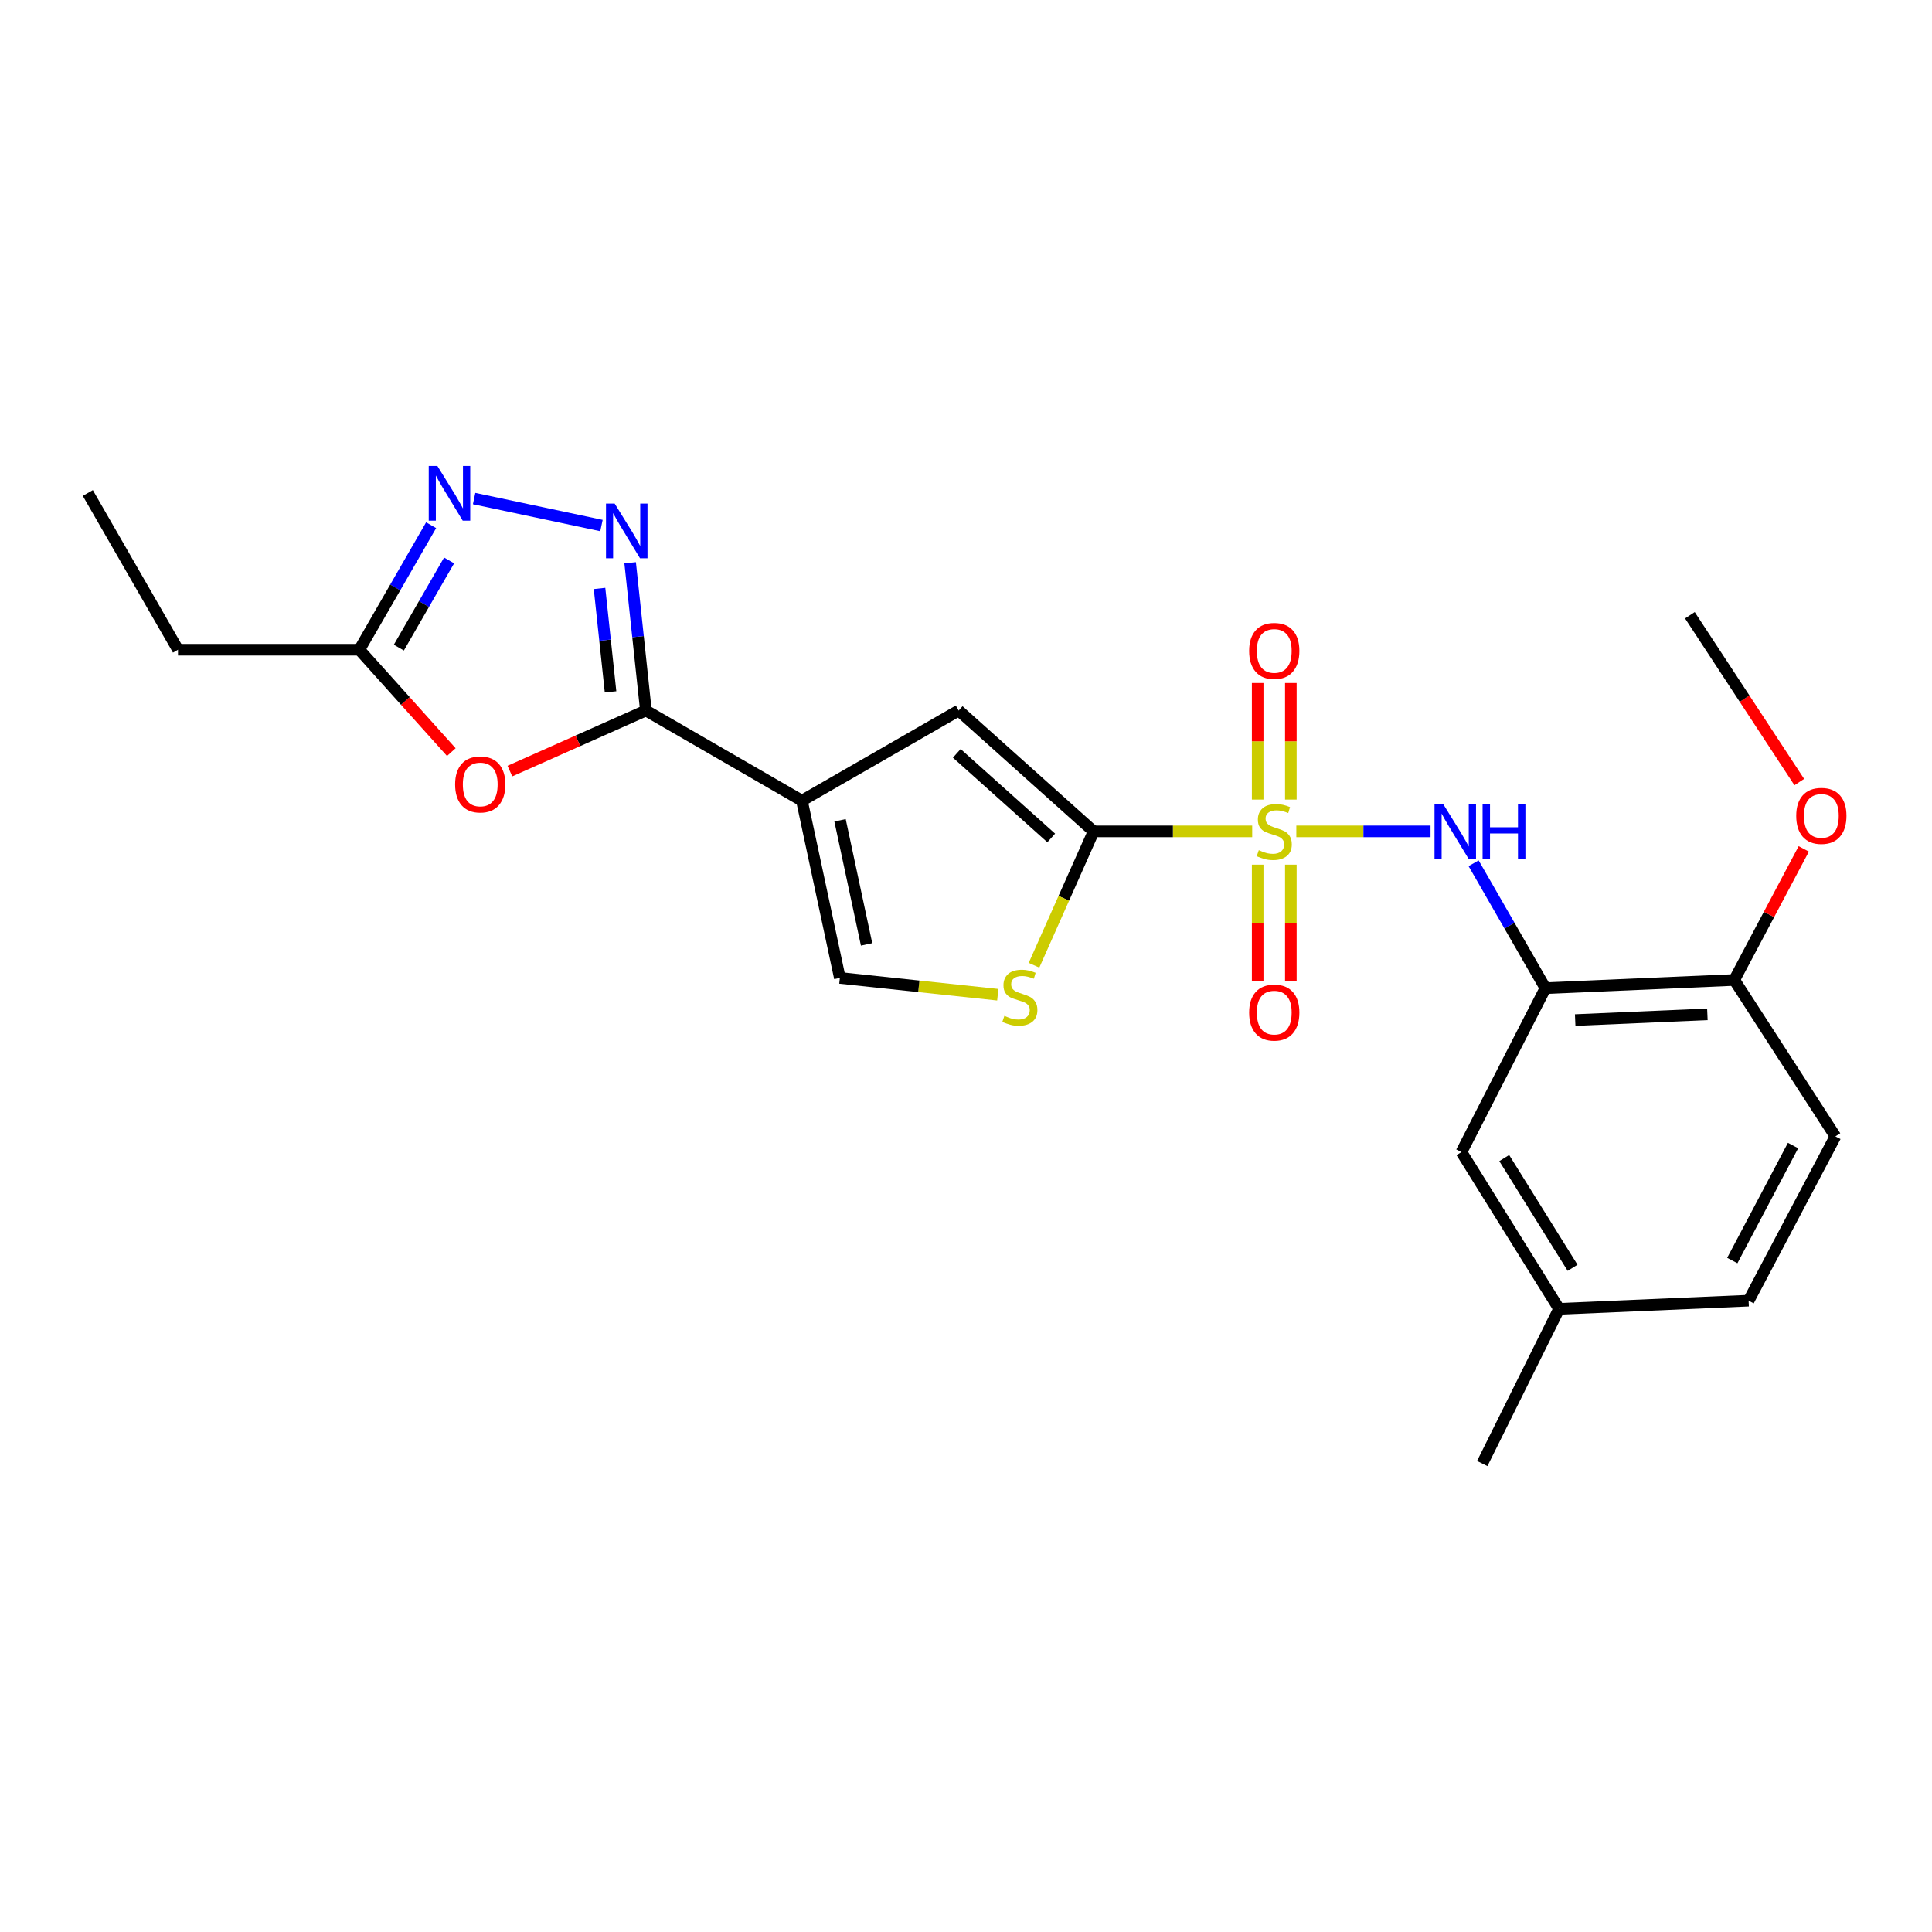 <?xml version='1.0' encoding='iso-8859-1'?>
<svg version='1.1' baseProfile='full'
              xmlns='http://www.w3.org/2000/svg'
                      xmlns:rdkit='http://www.rdkit.org/xml'
                      xmlns:xlink='http://www.w3.org/1999/xlink'
                  xml:space='preserve'
width='1000px' height='1000px' viewBox='0 0 1000 1000'>
<!-- END OF HEADER -->
<rect style='opacity:1.0;fill:#FFFFFF;stroke:none' width='1000' height='1000' x='0' y='0'> </rect>
<path class='bond-0' d='M 648.136,430.323 L 607.091,430.323' style='fill:none;fill-rule:evenodd;stroke:#CCCC00;stroke-width:6px;stroke-linecap:butt;stroke-linejoin:miter;stroke-opacity:1' />
<path class='bond-0' d='M 607.091,430.323 L 566.046,430.323' style='fill:none;fill-rule:evenodd;stroke:#000000;stroke-width:6px;stroke-linecap:butt;stroke-linejoin:miter;stroke-opacity:1' />
<path class='bond-5' d='M 670.976,430.323 L 705.711,430.323' style='fill:none;fill-rule:evenodd;stroke:#CCCC00;stroke-width:6px;stroke-linecap:butt;stroke-linejoin:miter;stroke-opacity:1' />
<path class='bond-5' d='M 705.711,430.323 L 740.446,430.323' style='fill:none;fill-rule:evenodd;stroke:#0000FF;stroke-width:6px;stroke-linecap:butt;stroke-linejoin:miter;stroke-opacity:1' />
<path class='bond-12' d='M 668.137,413.866 L 668.137,383.693' style='fill:none;fill-rule:evenodd;stroke:#CCCC00;stroke-width:6px;stroke-linecap:butt;stroke-linejoin:miter;stroke-opacity:1' />
<path class='bond-12' d='M 668.137,383.693 L 668.137,353.52' style='fill:none;fill-rule:evenodd;stroke:#FF0000;stroke-width:6px;stroke-linecap:butt;stroke-linejoin:miter;stroke-opacity:1' />
<path class='bond-12' d='M 650.971,413.866 L 650.971,383.693' style='fill:none;fill-rule:evenodd;stroke:#CCCC00;stroke-width:6px;stroke-linecap:butt;stroke-linejoin:miter;stroke-opacity:1' />
<path class='bond-12' d='M 650.971,383.693 L 650.971,353.52' style='fill:none;fill-rule:evenodd;stroke:#FF0000;stroke-width:6px;stroke-linecap:butt;stroke-linejoin:miter;stroke-opacity:1' />
<path class='bond-13' d='M 650.971,447.546 L 650.971,477.673' style='fill:none;fill-rule:evenodd;stroke:#CCCC00;stroke-width:6px;stroke-linecap:butt;stroke-linejoin:miter;stroke-opacity:1' />
<path class='bond-13' d='M 650.971,477.673 L 650.971,507.799' style='fill:none;fill-rule:evenodd;stroke:#FF0000;stroke-width:6px;stroke-linecap:butt;stroke-linejoin:miter;stroke-opacity:1' />
<path class='bond-13' d='M 668.137,447.546 L 668.137,477.673' style='fill:none;fill-rule:evenodd;stroke:#CCCC00;stroke-width:6px;stroke-linecap:butt;stroke-linejoin:miter;stroke-opacity:1' />
<path class='bond-13' d='M 668.137,477.673 L 668.137,507.799' style='fill:none;fill-rule:evenodd;stroke:#FF0000;stroke-width:6px;stroke-linecap:butt;stroke-linejoin:miter;stroke-opacity:1' />
<path class='bond-4' d='M 566.046,430.323 L 496.208,367.762' style='fill:none;fill-rule:evenodd;stroke:#000000;stroke-width:6px;stroke-linecap:butt;stroke-linejoin:miter;stroke-opacity:1' />
<path class='bond-4' d='M 544.116,433.725 L 495.23,389.933' style='fill:none;fill-rule:evenodd;stroke:#000000;stroke-width:6px;stroke-linecap:butt;stroke-linejoin:miter;stroke-opacity:1' />
<path class='bond-8' d='M 566.046,430.323 L 550.623,464.967' style='fill:none;fill-rule:evenodd;stroke:#000000;stroke-width:6px;stroke-linecap:butt;stroke-linejoin:miter;stroke-opacity:1' />
<path class='bond-8' d='M 550.623,464.967 L 535.201,499.611' style='fill:none;fill-rule:evenodd;stroke:#CCCC00;stroke-width:6px;stroke-linecap:butt;stroke-linejoin:miter;stroke-opacity:1' />
<path class='bond-1' d='M 415.07,414.426 L 496.208,367.762' style='fill:none;fill-rule:evenodd;stroke:#000000;stroke-width:6px;stroke-linecap:butt;stroke-linejoin:miter;stroke-opacity:1' />
<path class='bond-2' d='M 415.07,414.426 L 334.313,367.762' style='fill:none;fill-rule:evenodd;stroke:#000000;stroke-width:6px;stroke-linecap:butt;stroke-linejoin:miter;stroke-opacity:1' />
<path class='bond-24' d='M 415.07,414.426 L 434.706,506.169' style='fill:none;fill-rule:evenodd;stroke:#000000;stroke-width:6px;stroke-linecap:butt;stroke-linejoin:miter;stroke-opacity:1' />
<path class='bond-24' d='M 434.801,424.594 L 448.547,488.815' style='fill:none;fill-rule:evenodd;stroke:#000000;stroke-width:6px;stroke-linecap:butt;stroke-linejoin:miter;stroke-opacity:1' />
<path class='bond-3' d='M 334.313,367.762 L 330.238,329.524' style='fill:none;fill-rule:evenodd;stroke:#000000;stroke-width:6px;stroke-linecap:butt;stroke-linejoin:miter;stroke-opacity:1' />
<path class='bond-3' d='M 330.238,329.524 L 326.162,291.286' style='fill:none;fill-rule:evenodd;stroke:#0000FF;stroke-width:6px;stroke-linecap:butt;stroke-linejoin:miter;stroke-opacity:1' />
<path class='bond-3' d='M 316.021,358.11 L 313.168,331.343' style='fill:none;fill-rule:evenodd;stroke:#000000;stroke-width:6px;stroke-linecap:butt;stroke-linejoin:miter;stroke-opacity:1' />
<path class='bond-3' d='M 313.168,331.343 L 310.315,304.577' style='fill:none;fill-rule:evenodd;stroke:#0000FF;stroke-width:6px;stroke-linecap:butt;stroke-linejoin:miter;stroke-opacity:1' />
<path class='bond-6' d='M 334.313,367.762 L 299.114,383.438' style='fill:none;fill-rule:evenodd;stroke:#000000;stroke-width:6px;stroke-linecap:butt;stroke-linejoin:miter;stroke-opacity:1' />
<path class='bond-6' d='M 299.114,383.438 L 263.915,399.113' style='fill:none;fill-rule:evenodd;stroke:#FF0000;stroke-width:6px;stroke-linecap:butt;stroke-linejoin:miter;stroke-opacity:1' />
<path class='bond-7' d='M 311.319,272.016 L 245.402,258.045' style='fill:none;fill-rule:evenodd;stroke:#0000FF;stroke-width:6px;stroke-linecap:butt;stroke-linejoin:miter;stroke-opacity:1' />
<path class='bond-9' d='M 762.732,446.823 L 781.319,479.143' style='fill:none;fill-rule:evenodd;stroke:#0000FF;stroke-width:6px;stroke-linecap:butt;stroke-linejoin:miter;stroke-opacity:1' />
<path class='bond-9' d='M 781.319,479.143 L 799.906,511.462' style='fill:none;fill-rule:evenodd;stroke:#000000;stroke-width:6px;stroke-linecap:butt;stroke-linejoin:miter;stroke-opacity:1' />
<path class='bond-11' d='M 233.6,389.287 L 209.799,362.794' style='fill:none;fill-rule:evenodd;stroke:#FF0000;stroke-width:6px;stroke-linecap:butt;stroke-linejoin:miter;stroke-opacity:1' />
<path class='bond-11' d='M 209.799,362.794 L 185.997,336.301' style='fill:none;fill-rule:evenodd;stroke:#000000;stroke-width:6px;stroke-linecap:butt;stroke-linejoin:miter;stroke-opacity:1' />
<path class='bond-26' d='M 223.145,271.839 L 204.571,304.07' style='fill:none;fill-rule:evenodd;stroke:#0000FF;stroke-width:6px;stroke-linecap:butt;stroke-linejoin:miter;stroke-opacity:1' />
<path class='bond-26' d='M 204.571,304.07 L 185.997,336.301' style='fill:none;fill-rule:evenodd;stroke:#000000;stroke-width:6px;stroke-linecap:butt;stroke-linejoin:miter;stroke-opacity:1' />
<path class='bond-26' d='M 232.446,290.079 L 219.444,312.641' style='fill:none;fill-rule:evenodd;stroke:#0000FF;stroke-width:6px;stroke-linecap:butt;stroke-linejoin:miter;stroke-opacity:1' />
<path class='bond-26' d='M 219.444,312.641 L 206.443,335.202' style='fill:none;fill-rule:evenodd;stroke:#000000;stroke-width:6px;stroke-linecap:butt;stroke-linejoin:miter;stroke-opacity:1' />
<path class='bond-10' d='M 516.448,514.863 L 475.577,510.516' style='fill:none;fill-rule:evenodd;stroke:#CCCC00;stroke-width:6px;stroke-linecap:butt;stroke-linejoin:miter;stroke-opacity:1' />
<path class='bond-10' d='M 475.577,510.516 L 434.706,506.169' style='fill:none;fill-rule:evenodd;stroke:#000000;stroke-width:6px;stroke-linecap:butt;stroke-linejoin:miter;stroke-opacity:1' />
<path class='bond-14' d='M 799.906,511.462 L 897.657,507.227' style='fill:none;fill-rule:evenodd;stroke:#000000;stroke-width:6px;stroke-linecap:butt;stroke-linejoin:miter;stroke-opacity:1' />
<path class='bond-14' d='M 815.311,527.977 L 883.738,525.013' style='fill:none;fill-rule:evenodd;stroke:#000000;stroke-width:6px;stroke-linecap:butt;stroke-linejoin:miter;stroke-opacity:1' />
<path class='bond-15' d='M 799.906,511.462 L 756.437,596.32' style='fill:none;fill-rule:evenodd;stroke:#000000;stroke-width:6px;stroke-linecap:butt;stroke-linejoin:miter;stroke-opacity:1' />
<path class='bond-20' d='M 185.997,336.301 L 92.127,336.301' style='fill:none;fill-rule:evenodd;stroke:#000000;stroke-width:6px;stroke-linecap:butt;stroke-linejoin:miter;stroke-opacity:1' />
<path class='bond-16' d='M 897.657,507.227 L 949.995,588.194' style='fill:none;fill-rule:evenodd;stroke:#000000;stroke-width:6px;stroke-linecap:butt;stroke-linejoin:miter;stroke-opacity:1' />
<path class='bond-19' d='M 897.657,507.227 L 915.642,473.305' style='fill:none;fill-rule:evenodd;stroke:#000000;stroke-width:6px;stroke-linecap:butt;stroke-linejoin:miter;stroke-opacity:1' />
<path class='bond-19' d='M 915.642,473.305 L 933.627,439.383' style='fill:none;fill-rule:evenodd;stroke:#FF0000;stroke-width:6px;stroke-linecap:butt;stroke-linejoin:miter;stroke-opacity:1' />
<path class='bond-17' d='M 756.437,596.32 L 806.973,677.458' style='fill:none;fill-rule:evenodd;stroke:#000000;stroke-width:6px;stroke-linecap:butt;stroke-linejoin:miter;stroke-opacity:1' />
<path class='bond-17' d='M 778.589,599.415 L 813.963,656.212' style='fill:none;fill-rule:evenodd;stroke:#000000;stroke-width:6px;stroke-linecap:butt;stroke-linejoin:miter;stroke-opacity:1' />
<path class='bond-25' d='M 949.995,588.194 L 905.077,673.224' style='fill:none;fill-rule:evenodd;stroke:#000000;stroke-width:6px;stroke-linecap:butt;stroke-linejoin:miter;stroke-opacity:1' />
<path class='bond-25' d='M 928.079,592.931 L 896.636,652.451' style='fill:none;fill-rule:evenodd;stroke:#000000;stroke-width:6px;stroke-linecap:butt;stroke-linejoin:miter;stroke-opacity:1' />
<path class='bond-18' d='M 806.973,677.458 L 905.077,673.224' style='fill:none;fill-rule:evenodd;stroke:#000000;stroke-width:6px;stroke-linecap:butt;stroke-linejoin:miter;stroke-opacity:1' />
<path class='bond-21' d='M 806.973,677.458 L 767.204,757.529' style='fill:none;fill-rule:evenodd;stroke:#000000;stroke-width:6px;stroke-linecap:butt;stroke-linejoin:miter;stroke-opacity:1' />
<path class='bond-22' d='M 931.304,404.795 L 902.994,361.621' style='fill:none;fill-rule:evenodd;stroke:#FF0000;stroke-width:6px;stroke-linecap:butt;stroke-linejoin:miter;stroke-opacity:1' />
<path class='bond-22' d='M 902.994,361.621 L 874.683,318.448' style='fill:none;fill-rule:evenodd;stroke:#000000;stroke-width:6px;stroke-linecap:butt;stroke-linejoin:miter;stroke-opacity:1' />
<path class='bond-23' d='M 92.127,336.301 L 45.455,255.172' style='fill:none;fill-rule:evenodd;stroke:#000000;stroke-width:6px;stroke-linecap:butt;stroke-linejoin:miter;stroke-opacity:1' />
<path  class='atom-0' d='M 651.554 440.043
Q 651.874 440.163, 653.194 440.723
Q 654.514 441.283, 655.954 441.643
Q 657.434 441.963, 658.874 441.963
Q 661.554 441.963, 663.114 440.683
Q 664.674 439.363, 664.674 437.083
Q 664.674 435.523, 663.874 434.563
Q 663.114 433.603, 661.914 433.083
Q 660.714 432.563, 658.714 431.963
Q 656.194 431.203, 654.674 430.483
Q 653.194 429.763, 652.114 428.243
Q 651.074 426.723, 651.074 424.163
Q 651.074 420.603, 653.474 418.403
Q 655.914 416.203, 660.714 416.203
Q 663.994 416.203, 667.714 417.763
L 666.794 420.843
Q 663.394 419.443, 660.834 419.443
Q 658.074 419.443, 656.554 420.603
Q 655.034 421.723, 655.074 423.683
Q 655.074 425.203, 655.834 426.123
Q 656.634 427.043, 657.754 427.563
Q 658.914 428.083, 660.834 428.683
Q 663.394 429.483, 664.914 430.283
Q 666.434 431.083, 667.514 432.723
Q 668.634 434.323, 668.634 437.083
Q 668.634 441.003, 665.994 443.123
Q 663.394 445.203, 659.034 445.203
Q 656.514 445.203, 654.594 444.643
Q 652.714 444.123, 650.474 443.203
L 651.554 440.043
' fill='#CCCC00'/>
<path  class='atom-4' d='M 318.144 260.629
L 327.424 275.629
Q 328.344 277.109, 329.824 279.789
Q 331.304 282.469, 331.384 282.629
L 331.384 260.629
L 335.144 260.629
L 335.144 288.949
L 331.264 288.949
L 321.304 272.549
Q 320.144 270.629, 318.904 268.429
Q 317.704 266.229, 317.344 265.549
L 317.344 288.949
L 313.664 288.949
L 313.664 260.629
L 318.144 260.629
' fill='#0000FF'/>
<path  class='atom-6' d='M 746.983 416.163
L 756.263 431.163
Q 757.183 432.643, 758.663 435.323
Q 760.143 438.003, 760.223 438.163
L 760.223 416.163
L 763.983 416.163
L 763.983 444.483
L 760.103 444.483
L 750.143 428.083
Q 748.983 426.163, 747.743 423.963
Q 746.543 421.763, 746.183 421.083
L 746.183 444.483
L 742.503 444.483
L 742.503 416.163
L 746.983 416.163
' fill='#0000FF'/>
<path  class='atom-6' d='M 767.383 416.163
L 771.223 416.163
L 771.223 428.203
L 785.703 428.203
L 785.703 416.163
L 789.543 416.163
L 789.543 444.483
L 785.703 444.483
L 785.703 431.403
L 771.223 431.403
L 771.223 444.483
L 767.383 444.483
L 767.383 416.163
' fill='#0000FF'/>
<path  class='atom-7' d='M 235.568 406.027
Q 235.568 399.227, 238.928 395.427
Q 242.288 391.627, 248.568 391.627
Q 254.848 391.627, 258.208 395.427
Q 261.568 399.227, 261.568 406.027
Q 261.568 412.907, 258.168 416.827
Q 254.768 420.707, 248.568 420.707
Q 242.328 420.707, 238.928 416.827
Q 235.568 412.947, 235.568 406.027
M 248.568 417.507
Q 252.888 417.507, 255.208 414.627
Q 257.568 411.707, 257.568 406.027
Q 257.568 400.467, 255.208 397.667
Q 252.888 394.827, 248.568 394.827
Q 244.248 394.827, 241.888 397.627
Q 239.568 400.427, 239.568 406.027
Q 239.568 411.747, 241.888 414.627
Q 244.248 417.507, 248.568 417.507
' fill='#FF0000'/>
<path  class='atom-8' d='M 226.391 241.183
L 235.671 256.183
Q 236.591 257.663, 238.071 260.343
Q 239.551 263.023, 239.631 263.183
L 239.631 241.183
L 243.391 241.183
L 243.391 269.503
L 239.511 269.503
L 229.551 253.103
Q 228.391 251.183, 227.151 248.983
Q 225.951 246.783, 225.591 246.103
L 225.591 269.503
L 221.911 269.503
L 221.911 241.183
L 226.391 241.183
' fill='#0000FF'/>
<path  class='atom-9' d='M 519.87 525.798
Q 520.19 525.918, 521.51 526.478
Q 522.83 527.038, 524.27 527.398
Q 525.75 527.718, 527.19 527.718
Q 529.87 527.718, 531.43 526.438
Q 532.99 525.118, 532.99 522.838
Q 532.99 521.278, 532.19 520.318
Q 531.43 519.358, 530.23 518.838
Q 529.03 518.318, 527.03 517.718
Q 524.51 516.958, 522.99 516.238
Q 521.51 515.518, 520.43 513.998
Q 519.39 512.478, 519.39 509.918
Q 519.39 506.358, 521.79 504.158
Q 524.23 501.958, 529.03 501.958
Q 532.31 501.958, 536.03 503.518
L 535.11 506.598
Q 531.71 505.198, 529.15 505.198
Q 526.39 505.198, 524.87 506.358
Q 523.35 507.478, 523.39 509.438
Q 523.39 510.958, 524.15 511.878
Q 524.95 512.798, 526.07 513.318
Q 527.23 513.838, 529.15 514.438
Q 531.71 515.238, 533.23 516.038
Q 534.75 516.838, 535.83 518.478
Q 536.95 520.078, 536.95 522.838
Q 536.95 526.758, 534.31 528.878
Q 531.71 530.958, 527.35 530.958
Q 524.83 530.958, 522.91 530.398
Q 521.03 529.878, 518.79 528.958
L 519.87 525.798
' fill='#CCCC00'/>
<path  class='atom-13' d='M 646.554 336.915
Q 646.554 330.115, 649.914 326.315
Q 653.274 322.515, 659.554 322.515
Q 665.834 322.515, 669.194 326.315
Q 672.554 330.115, 672.554 336.915
Q 672.554 343.795, 669.154 347.715
Q 665.754 351.595, 659.554 351.595
Q 653.314 351.595, 649.914 347.715
Q 646.554 343.835, 646.554 336.915
M 659.554 348.395
Q 663.874 348.395, 666.194 345.515
Q 668.554 342.595, 668.554 336.915
Q 668.554 331.355, 666.194 328.555
Q 663.874 325.715, 659.554 325.715
Q 655.234 325.715, 652.874 328.515
Q 650.554 331.315, 650.554 336.915
Q 650.554 342.635, 652.874 345.515
Q 655.234 348.395, 659.554 348.395
' fill='#FF0000'/>
<path  class='atom-14' d='M 646.554 524.111
Q 646.554 517.311, 649.914 513.511
Q 653.274 509.711, 659.554 509.711
Q 665.834 509.711, 669.194 513.511
Q 672.554 517.311, 672.554 524.111
Q 672.554 530.991, 669.154 534.911
Q 665.754 538.791, 659.554 538.791
Q 653.314 538.791, 649.914 534.911
Q 646.554 531.031, 646.554 524.111
M 659.554 535.591
Q 663.874 535.591, 666.194 532.711
Q 668.554 529.791, 668.554 524.111
Q 668.554 518.551, 666.194 515.751
Q 663.874 512.911, 659.554 512.911
Q 655.234 512.911, 652.874 515.711
Q 650.554 518.511, 650.554 524.111
Q 650.554 529.831, 652.874 532.711
Q 655.234 535.591, 659.554 535.591
' fill='#FF0000'/>
<path  class='atom-20' d='M 929.728 422.297
Q 929.728 415.497, 933.088 411.697
Q 936.448 407.897, 942.728 407.897
Q 949.008 407.897, 952.368 411.697
Q 955.728 415.497, 955.728 422.297
Q 955.728 429.177, 952.328 433.097
Q 948.928 436.977, 942.728 436.977
Q 936.488 436.977, 933.088 433.097
Q 929.728 429.217, 929.728 422.297
M 942.728 433.777
Q 947.048 433.777, 949.368 430.897
Q 951.728 427.977, 951.728 422.297
Q 951.728 416.737, 949.368 413.937
Q 947.048 411.097, 942.728 411.097
Q 938.408 411.097, 936.048 413.897
Q 933.728 416.697, 933.728 422.297
Q 933.728 428.017, 936.048 430.897
Q 938.408 433.777, 942.728 433.777
' fill='#FF0000'/>
</svg>
